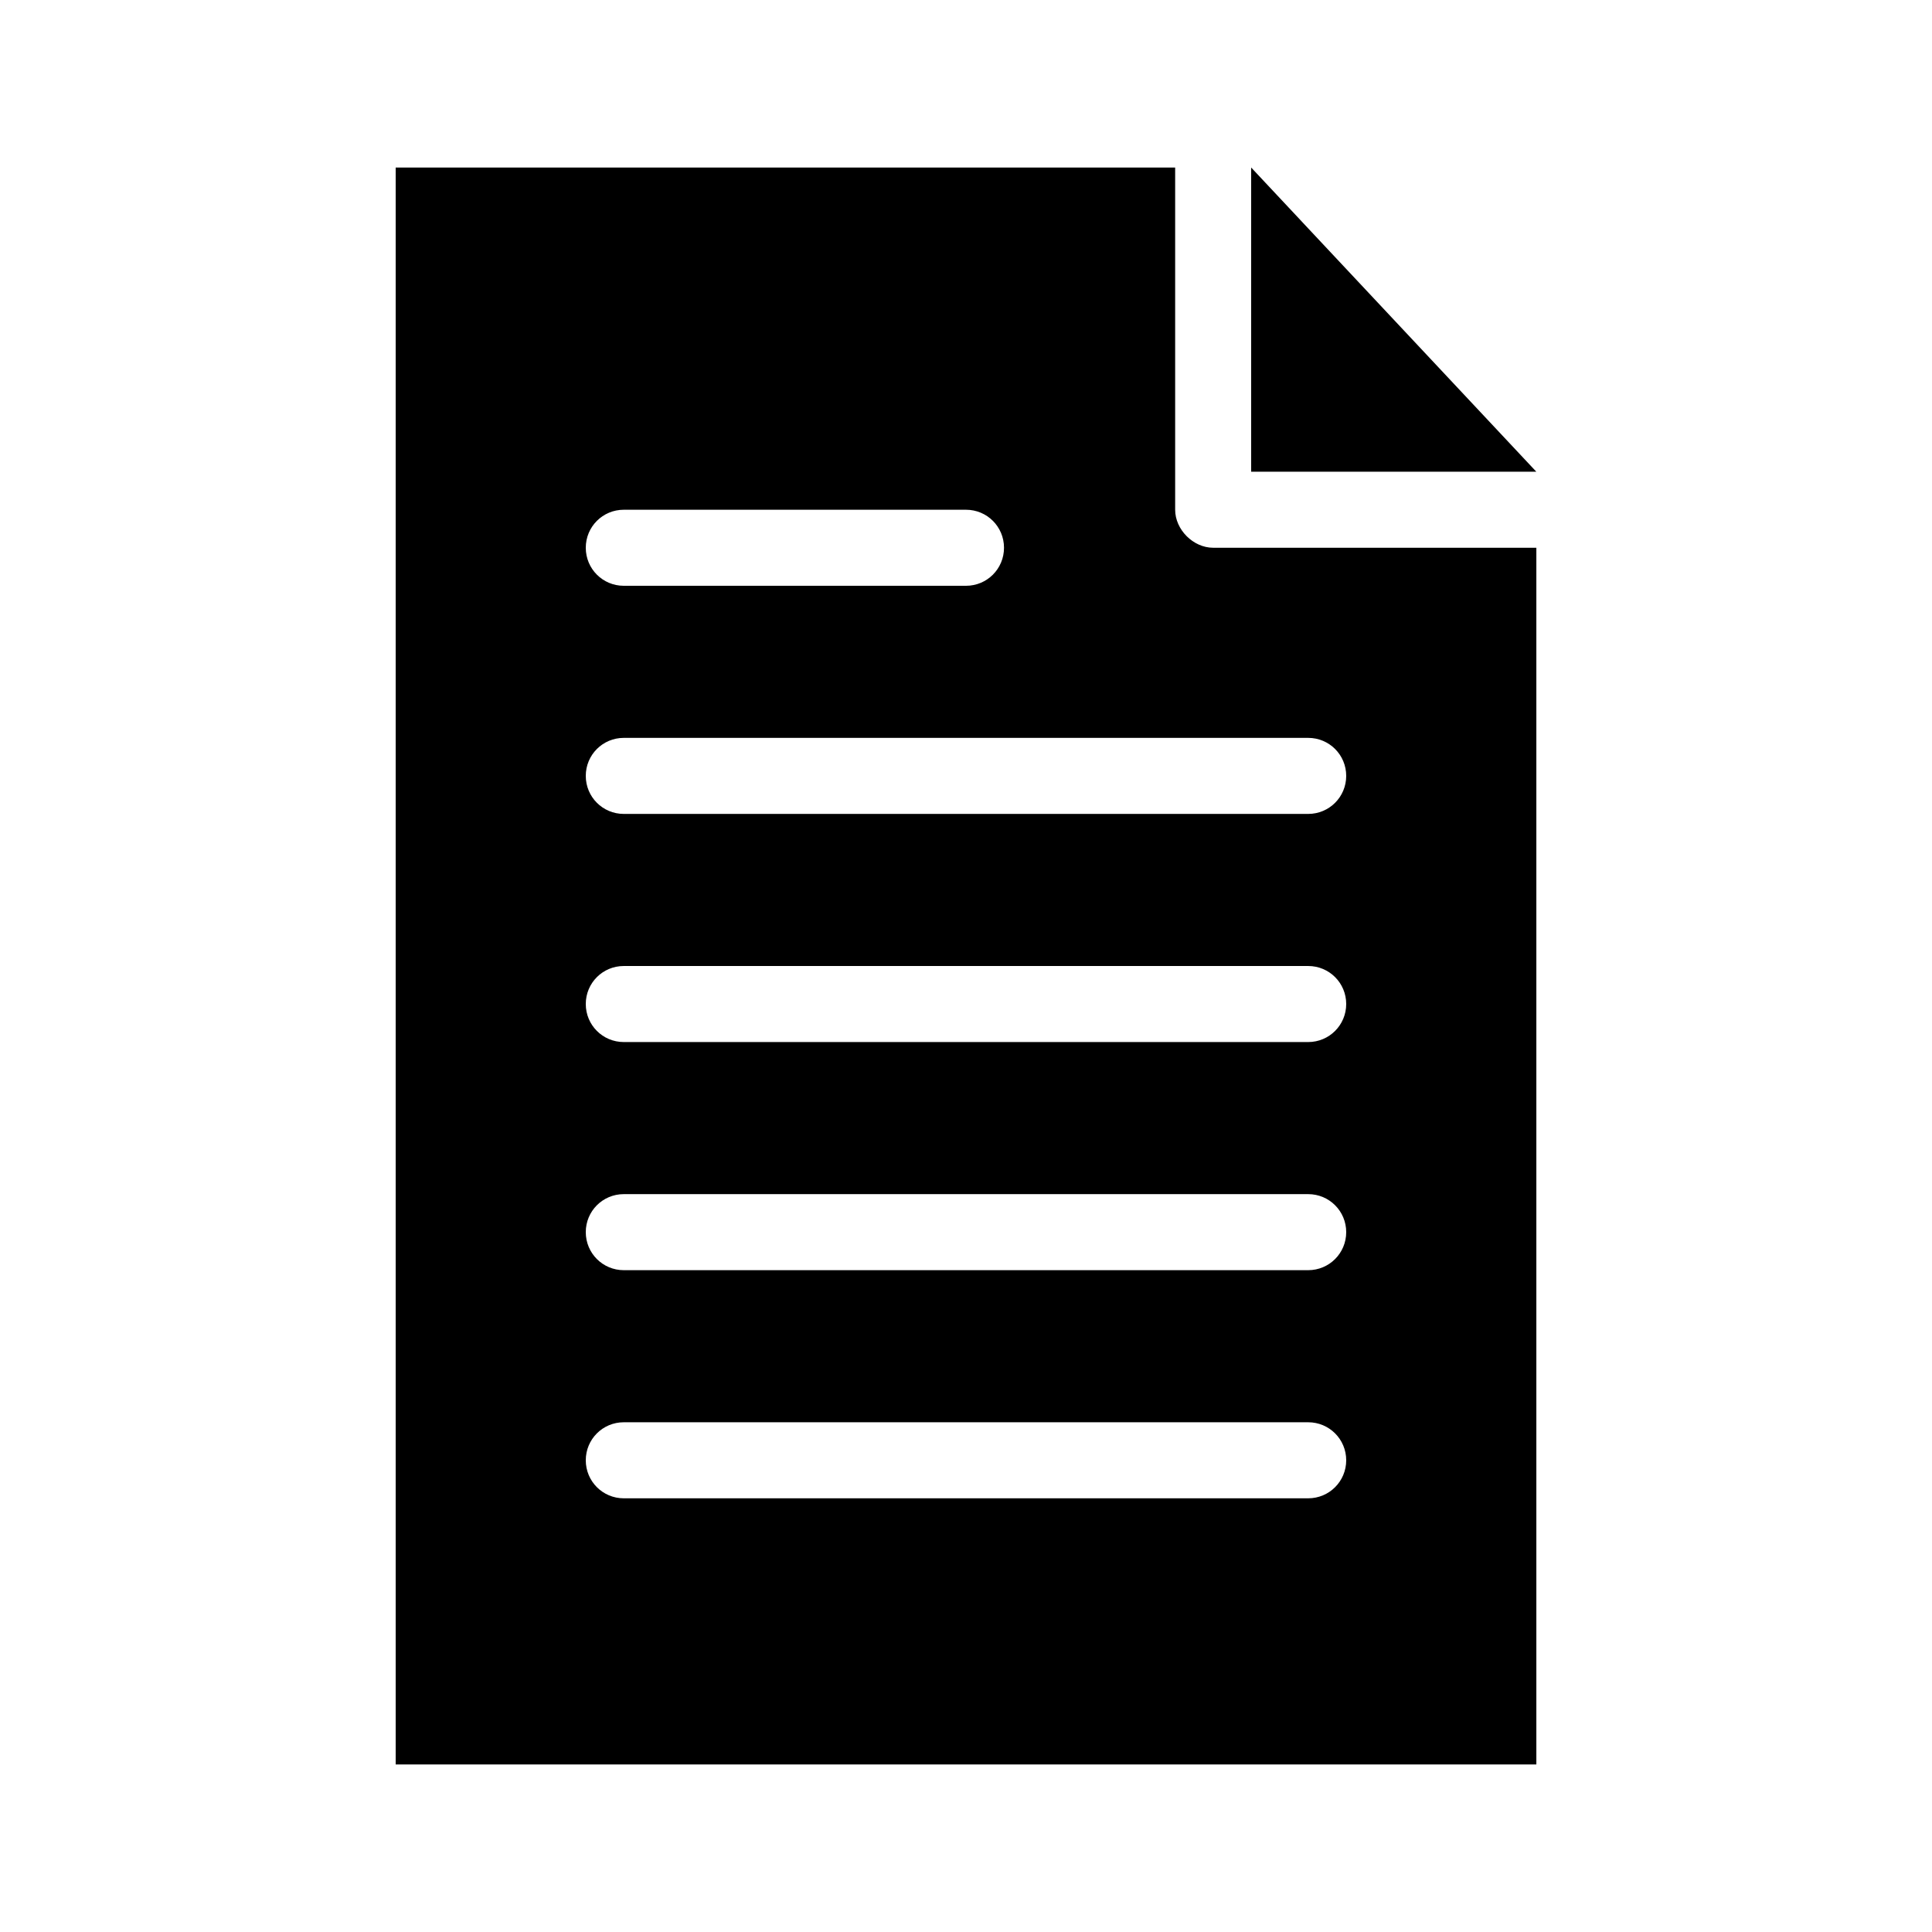 <?xml version="1.0" encoding="UTF-8"?>
<!-- Uploaded to: SVG Repo, www.svgrepo.com, Generator: SVG Repo Mixer Tools -->
<svg fill="#000000" width="800px" height="800px" version="1.1" viewBox="144 144 512 512" xmlns="http://www.w3.org/2000/svg">
 <path d="m248.86 188.4v423.2h302.29v-322.44h-85.648c-5.273 0-10.074-4.801-10.074-10.074v-90.688zm226.71 0v80.609h75.57zm-166.26 90.688h90.688c5.582 0 10.074 4.492 10.074 10.074 0 5.582-4.492 10.078-10.074 10.078h-90.688c-5.582 0-10.074-4.496-10.074-10.078 0-5.582 4.492-10.074 10.074-10.074zm0 60.457h181.37c5.582 0 10.078 4.492 10.078 10.074 0 5.582-4.496 10.078-10.078 10.078h-181.37c-5.582 0-10.074-4.496-10.074-10.078 0-5.582 4.492-10.074 10.074-10.074zm0 60.457h181.37c5.582 0 10.078 4.492 10.078 10.074s-4.496 10.078-10.078 10.078h-181.37c-5.582 0-10.074-4.496-10.074-10.078s4.492-10.074 10.074-10.074zm0 60.457h181.37c5.582 0 10.078 4.492 10.078 10.074s-4.496 10.078-10.078 10.078h-181.37c-5.582 0-10.074-4.496-10.074-10.078s4.492-10.074 10.074-10.074zm0 60.457h181.37c5.582 0 10.078 4.492 10.078 10.074s-4.496 10.078-10.078 10.078h-181.37c-5.582 0-10.074-4.496-10.074-10.078s4.492-10.074 10.074-10.074z"/>
</svg>